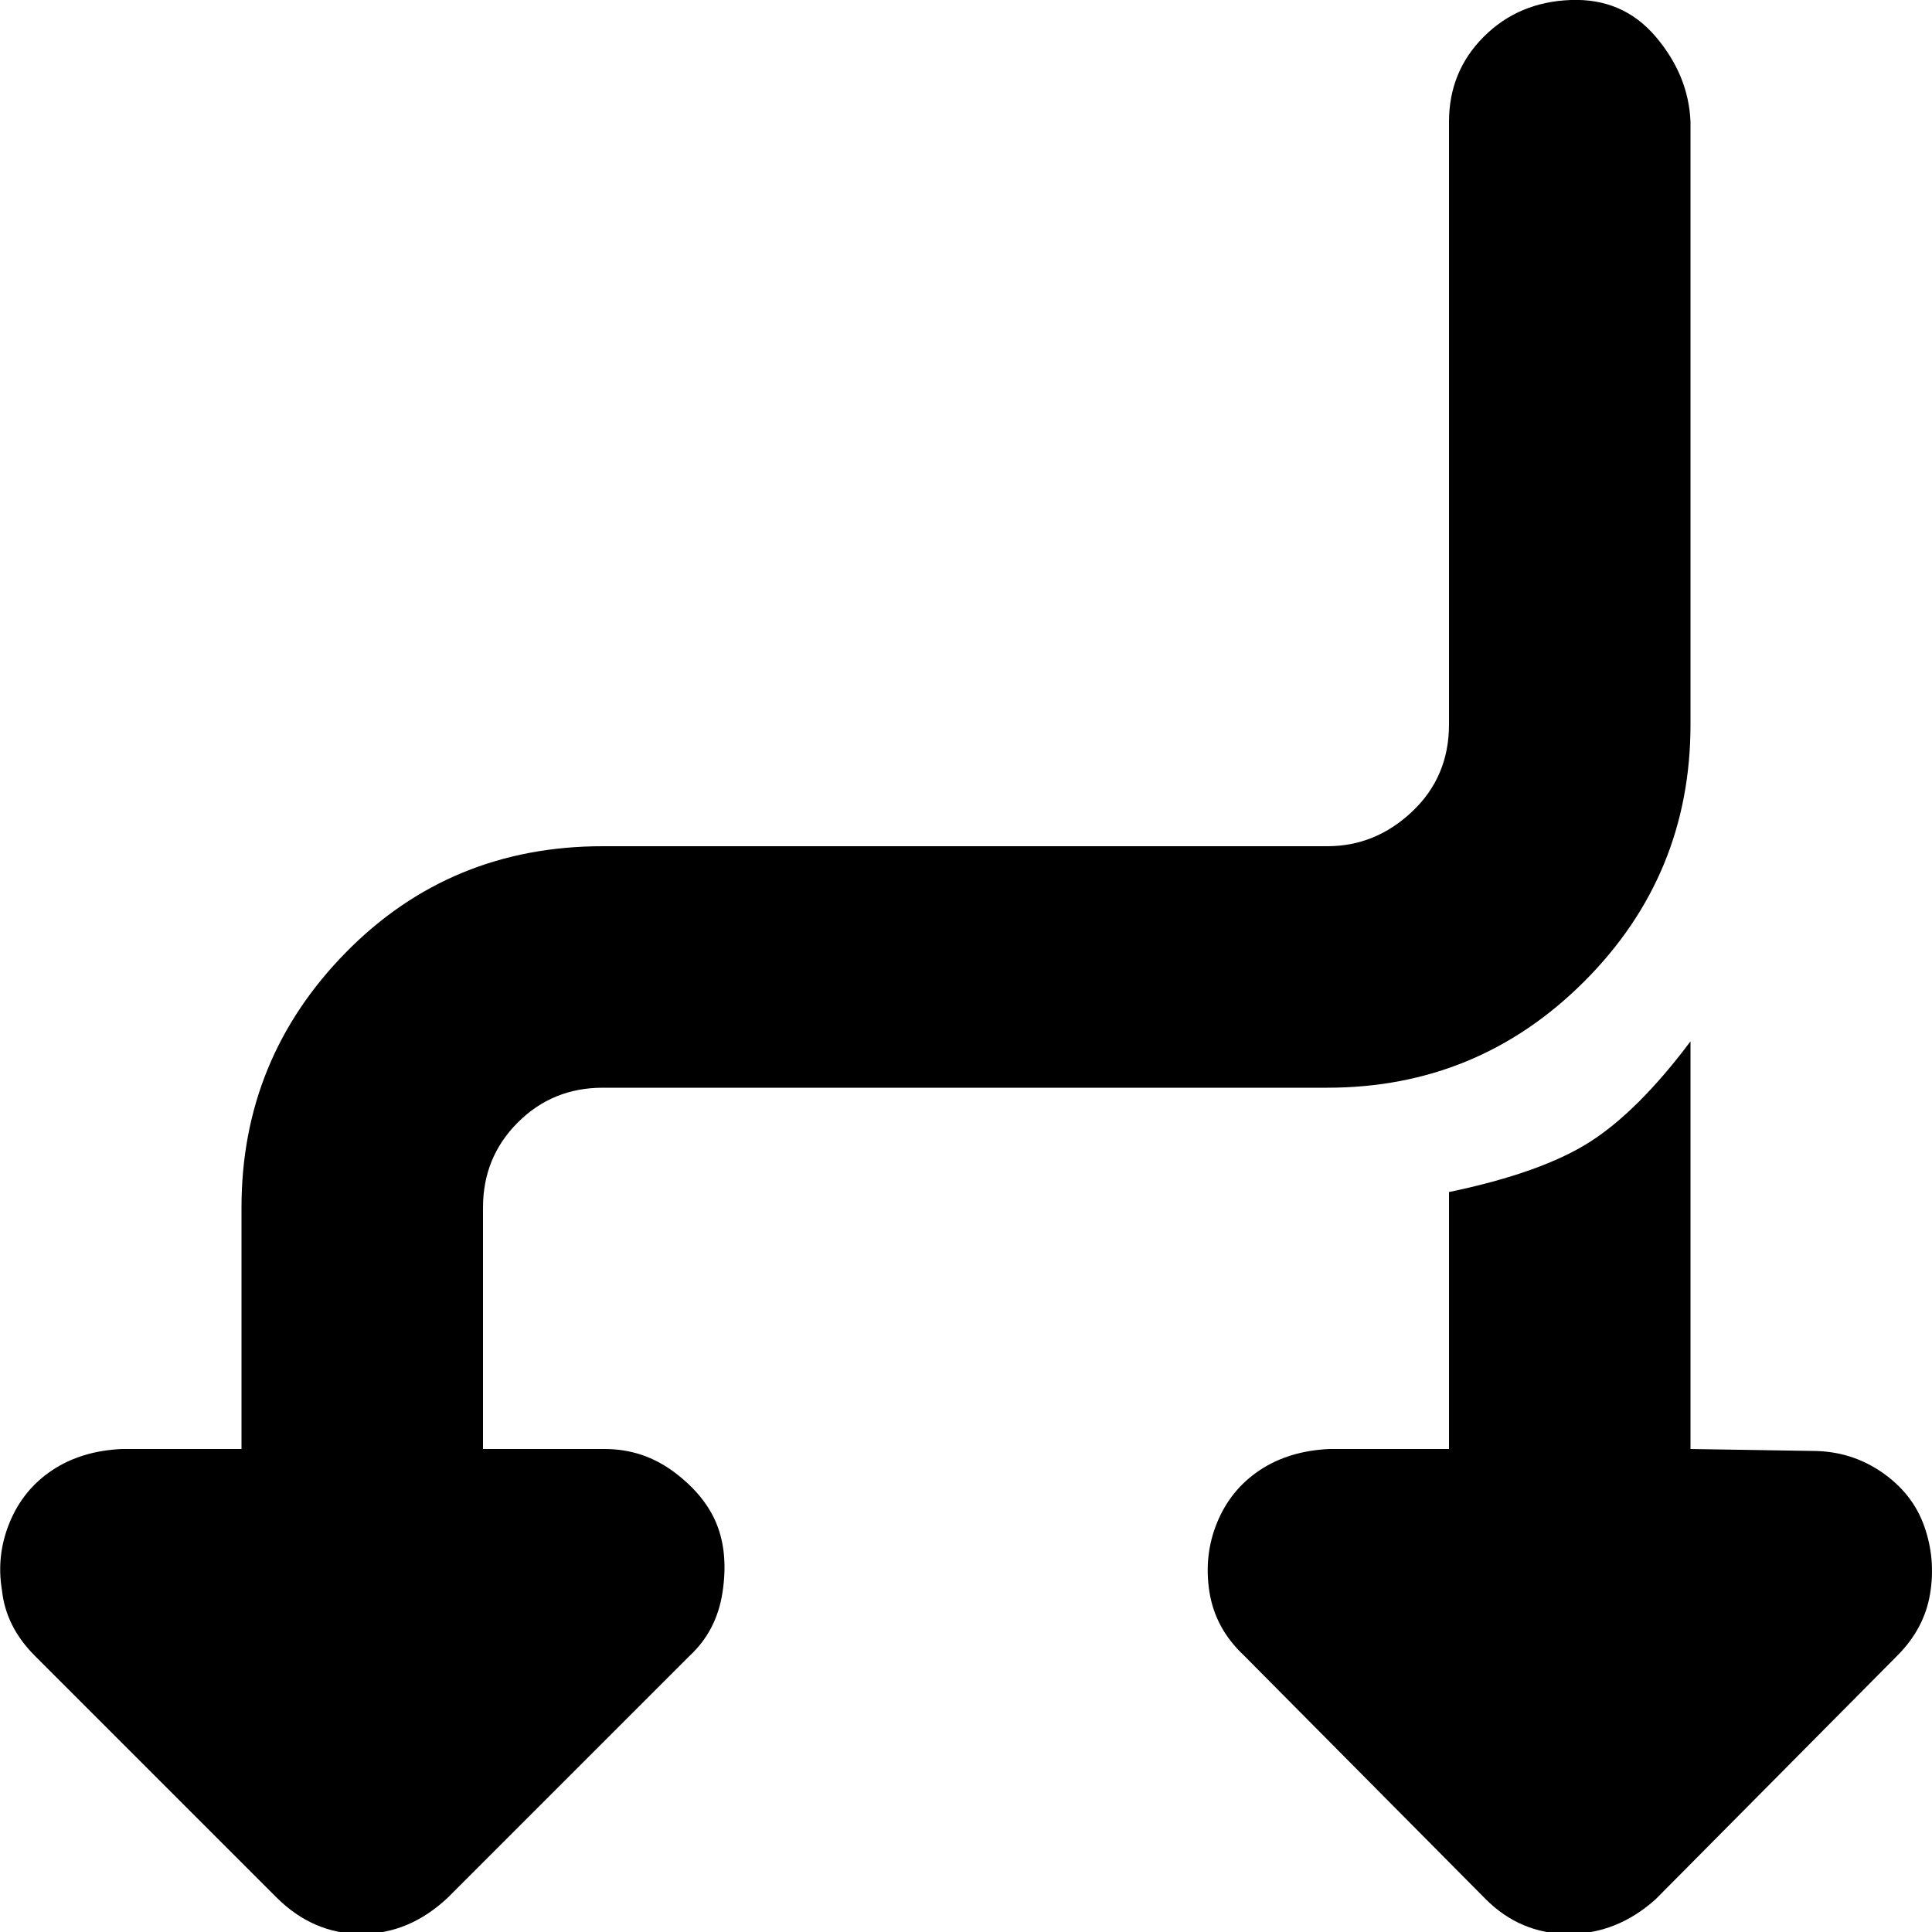 <?xml version="1.0" encoding="utf-8"?>

<svg fill="#000000" width="800px" height="800px" viewBox="0 0 32 32" version="1.1" xmlns="http://www.w3.org/2000/svg">
<title>alt-split</title>
<path d="M0.032 26.336q-0.096-0.576 0.128-1.12t0.704-0.864 1.152-0.352h1.984v-4q0-2.464 1.728-4.224t4.256-1.76h12q0.8 0 1.408-0.576t0.608-1.44v-9.984q0-0.832 0.576-1.408t1.44-0.608 1.408 0.608 0.576 1.408v9.984q0 2.496-1.76 4.256t-4.256 1.76h-12q-0.832 0-1.408 0.576t-0.576 1.408v4h2.016q0.64 0 1.152 0.384t0.704 0.864 0.096 1.12-0.544 1.056l-4 4q-0.64 0.608-1.44 0.608t-1.408-0.608l-4-4q-0.48-0.48-0.544-1.088zM20.032 26.368q-0.096-0.608 0.128-1.152t0.704-0.864 1.152-0.352h1.984v-4.256q1.536-0.32 2.336-0.832t1.664-1.664v6.752l2.016 0.032q0.64 0 1.152 0.352t0.704 0.896 0.096 1.12-0.544 1.024l-4 4.032q-0.64 0.576-1.44 0.576t-1.376-0.576l-4-4.032q-0.48-0.448-0.576-1.056z"></path>
</svg>